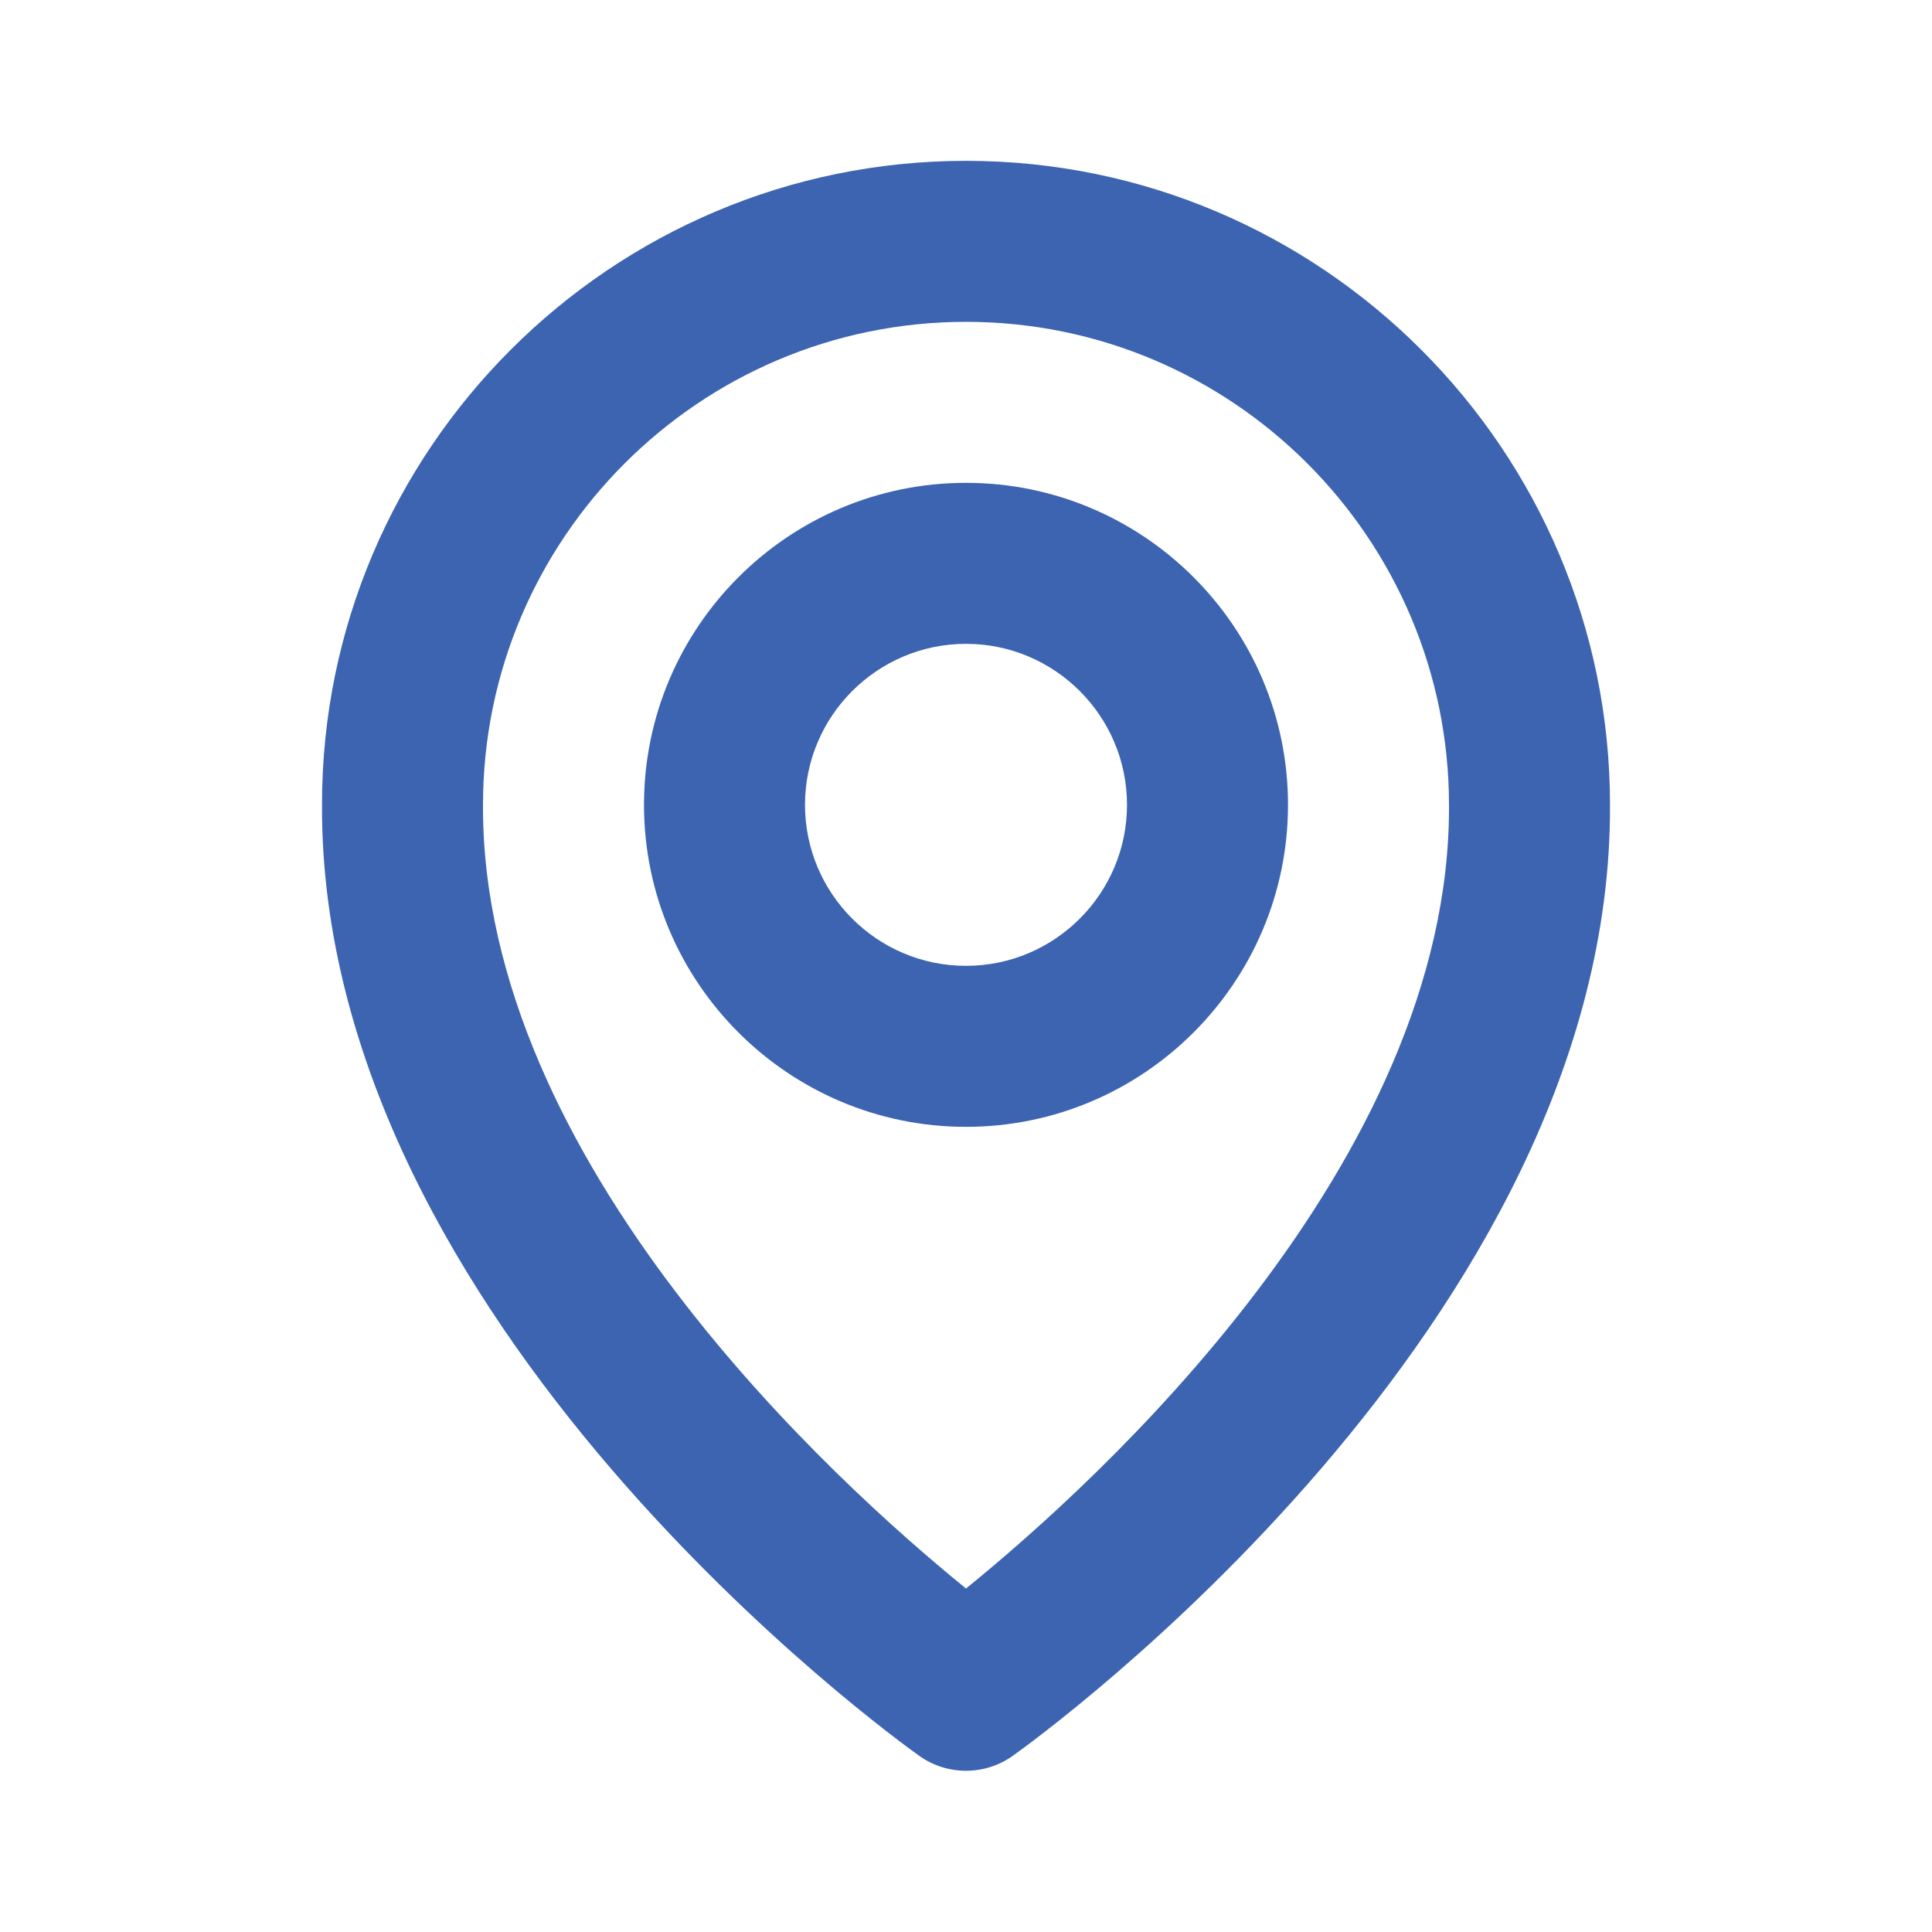 <?xml version="1.0" encoding="UTF-8"?> <svg xmlns="http://www.w3.org/2000/svg" width="24" height="24" viewBox="0 0 24 24" fill="none"><path d="M12 13.998C14.206 13.998 16 12.204 16 9.998C16 7.792 14.206 5.998 12 5.998C9.794 5.998 8 7.792 8 9.998C8 12.204 9.794 13.998 12 13.998ZM12 7.998C13.103 7.998 14 8.895 14 9.998C14 11.101 13.103 11.998 12 11.998C10.897 11.998 10 11.101 10 9.998C10 8.895 10.897 7.998 12 7.998Z" fill="#3C64B1"></path><path d="M11.42 21.812C11.589 21.933 11.792 21.997 12 21.997C12.208 21.997 12.411 21.933 12.58 21.812C12.884 21.597 20.029 16.438 20 9.998C20 5.587 16.411 1.998 12 1.998C7.589 1.998 4 5.587 4 9.993C3.971 16.438 11.116 21.597 11.42 21.812ZM12 3.998C15.309 3.998 18 6.689 18 10.003C18.021 14.441 13.612 18.426 12 19.733C10.389 18.425 5.979 14.439 6 9.998C6 6.689 8.691 3.998 12 3.998Z" fill="#3C64B1"></path></svg> 